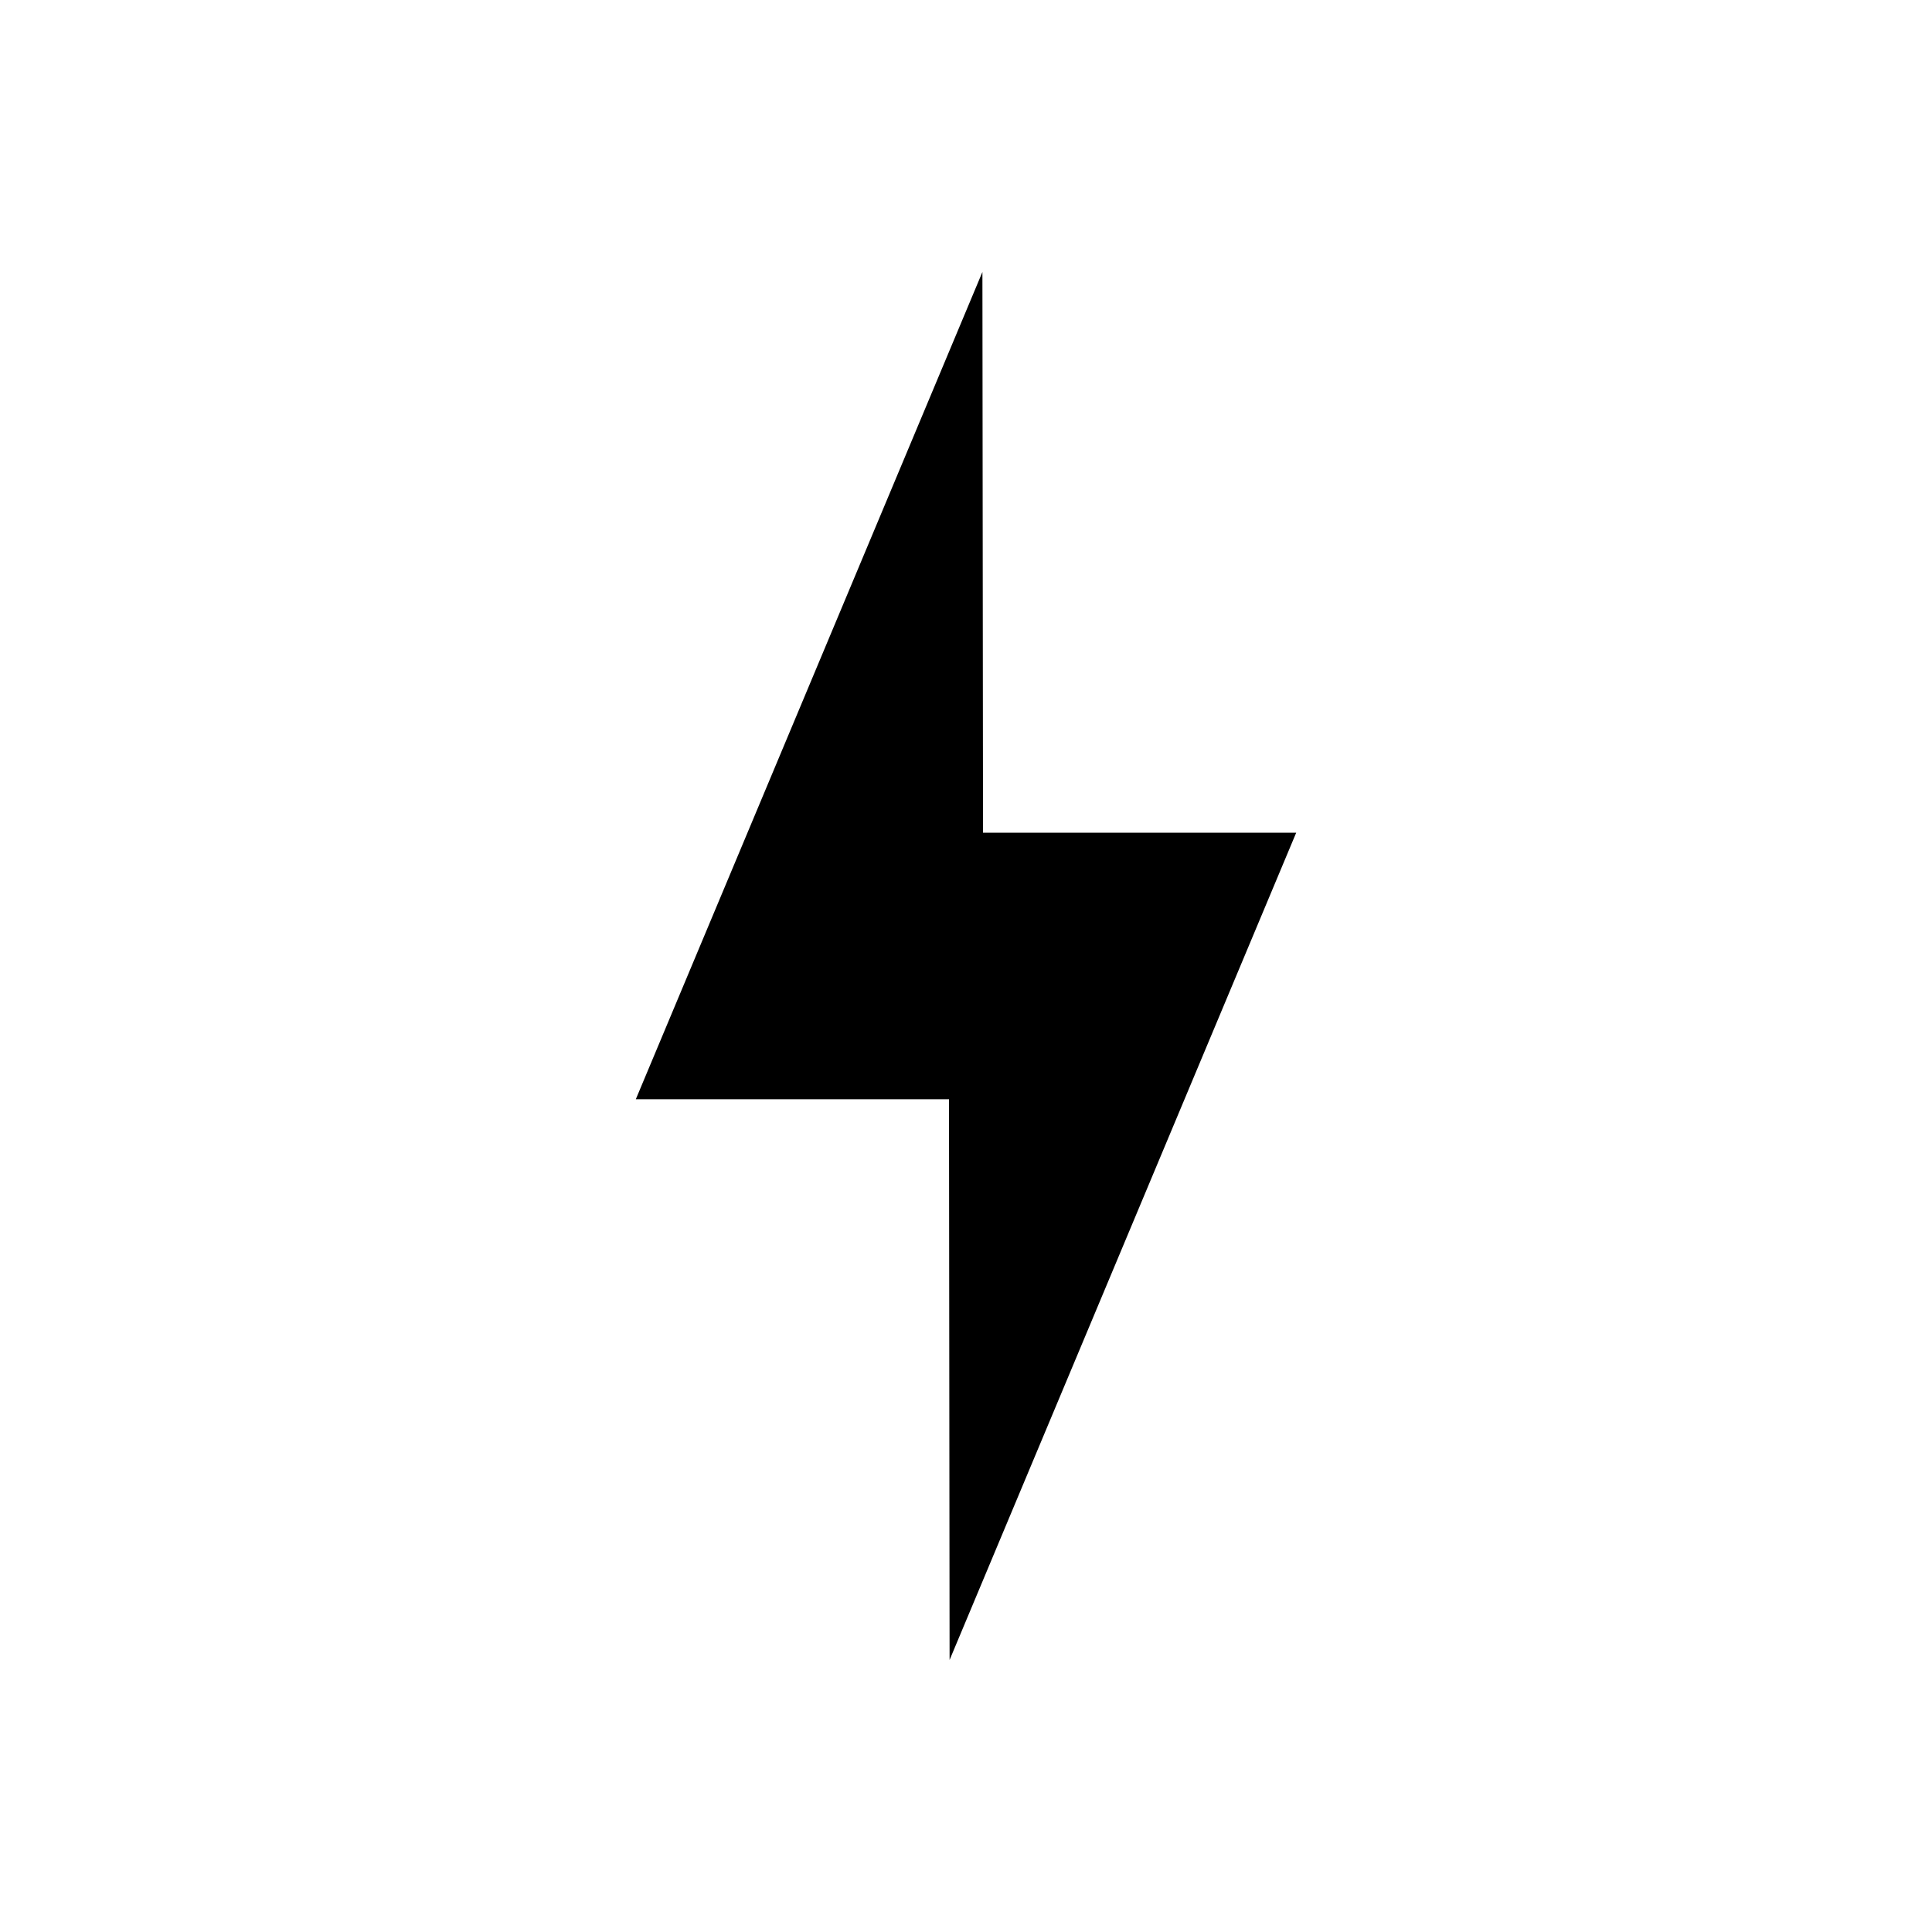 <?xml version="1.0" encoding="UTF-8"?>
<!-- Uploaded to: ICON Repo, www.svgrepo.com, Generator: ICON Repo Mixer Tools -->
<svg fill="#000000" width="800px" height="800px" version="1.1" viewBox="144 144 512 512" xmlns="http://www.w3.org/2000/svg">
 <path d="m404.51 364.68-0.16-148.6-91.852 219.23h82.996l0.156 148.6 91.855-219.23z"/>
</svg>